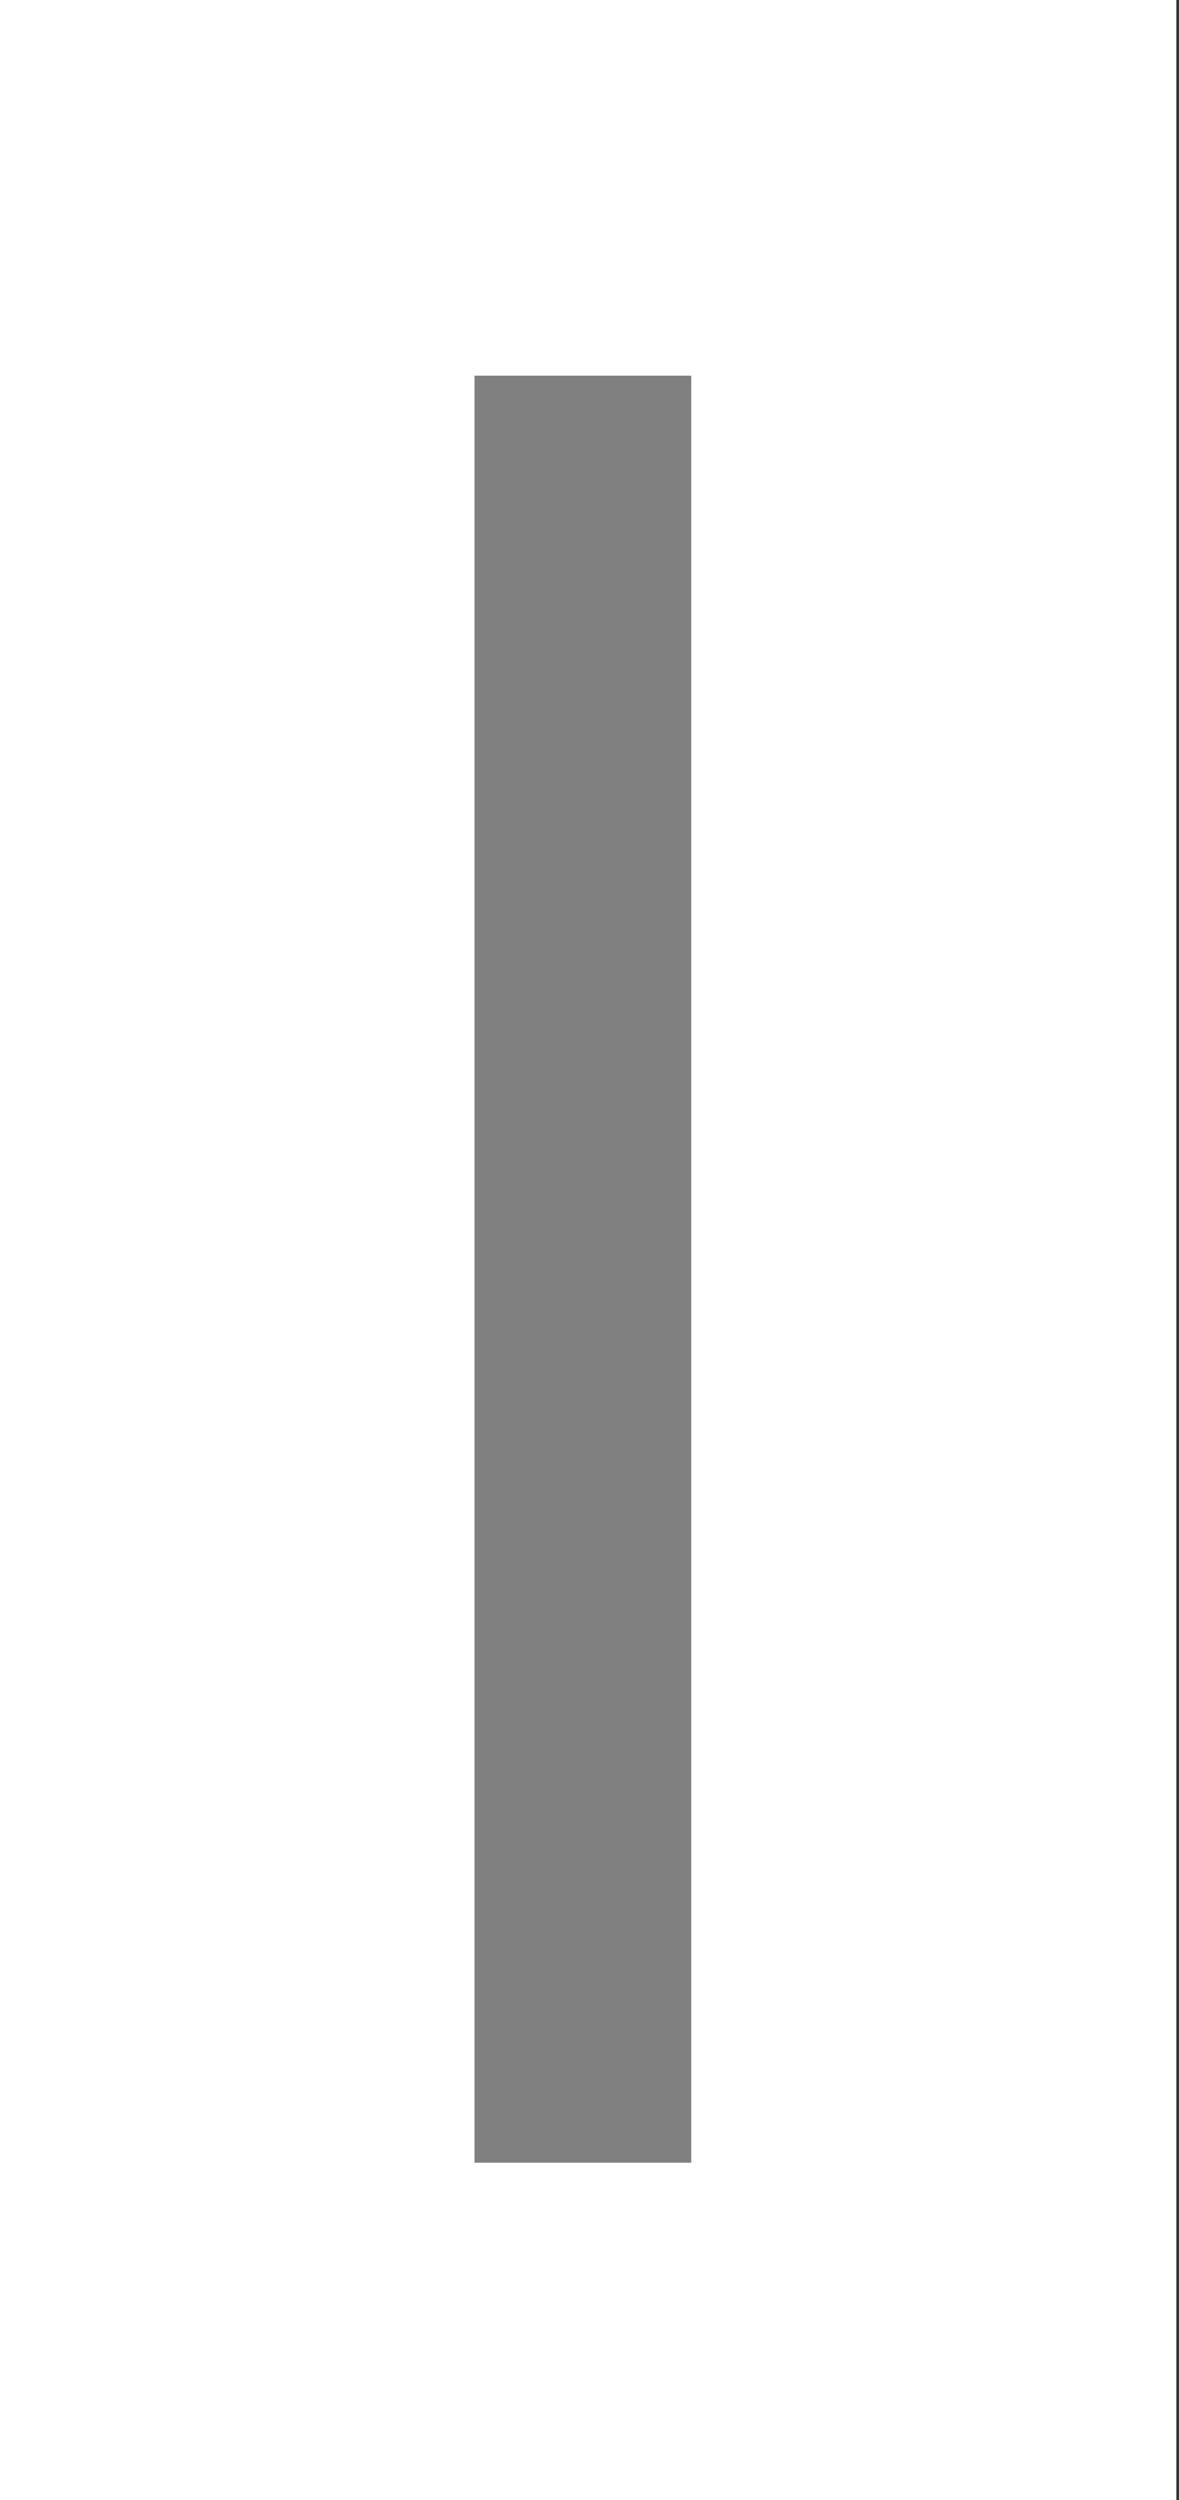 <?xml version="1.0" encoding="utf-8"?>
<!-- Generator: Adobe Illustrator 22.1.0, SVG Export Plug-In . SVG Version: 6.00 Build 0)  -->
<svg version="1.1" id="Calque_1" xmlns="http://www.w3.org/2000/svg" xmlns:xlink="http://www.w3.org/1999/xlink" x="0px" y="0px"
	 viewBox="0 0 178.4 378" style="enable-background:new 0 0 178.4 378;" xml:space="preserve">
<rect x="0" y="0" width="178.4" height="378" fill="#333333" stroke="none"/>
<style type="text/css">
	.st0{fill:#FFFFFF;}
	.st1{fill:none;stroke:#808080;stroke-miterlimit:10;}
	.st2{fill:#808080;}
</style>
<rect x="-0.4" class="st0" width="178.4" height="378"/>
<line class="st1" x1="70.1" y1="129.6" x2="70.1" y2="129.6"/>
<rect x="71.8" y="56.8" class="st2" width="32.8" height="270.2"/>
</svg>

